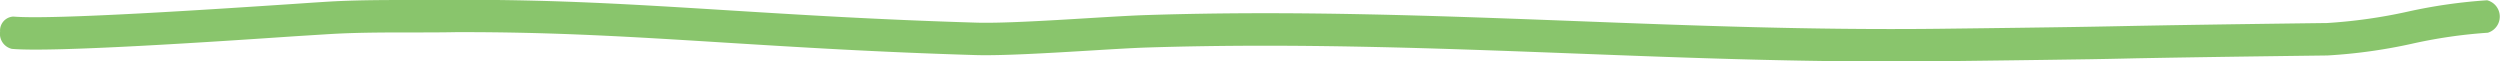 <svg xmlns="http://www.w3.org/2000/svg" width="178" height="4.37"><path d="M1031.22 8965.15c-2.02.03-4.86.07-9.24.12-8.96.1-17.55-.23-25.855-.55-9.742-.37-19.819-.76-30.365-.43-1.007.03-2.5.12-4.139.22-2.975.18-6.347.38-8.2.32-7.023-.21-12.706-.57-17.72-.88-6.579-.41-12.26-.77-19.267-.75-1.011.02-2.033.02-3.055.02-1.785 0-3.632 0-5.431.09-.42.02-1.482.09-2.934.18-5.592.38-17.225 1.16-20.169.9a1.1 1.1 0 0 1-.839-1.23.994.994 0 0 1 .942-1.07c2.84.24 14.4-.53 19.96-.9 1.465-.1 2.535-.17 2.959-.19 1.834-.09 3.7-.09 5.5-.09 1.015 0 2.029 0 3.042-.01 7.06-.03 12.762.33 19.365.74 5 .31 10.675.67 17.676.88 1.792.06 5.132-.14 8.079-.32 1.651-.1 3.161-.19 4.178-.22 10.6-.34 20.7.06 30.462.43 8.285.32 16.855.65 25.785.55 9.44-.11 11.69-.16 14.14-.21 2.3-.04 4.78-.09 13.55-.2h.03a37.032 37.032 0 0 0 5.75-.81 37.472 37.472 0 0 1 5.65-.81h.01a1.2 1.2 0 0 1 .05 2.31 35.568 35.568 0 0 0-5.43.79 37.949 37.949 0 0 1-6 .83h-.03c-8.77.11-11.24.16-13.54.2-1.324.03-2.574.06-4.914.09Z" transform="translate(-884 -8960.91)" style="fill:#89c56c;fill-rule:evenodd"/></svg>